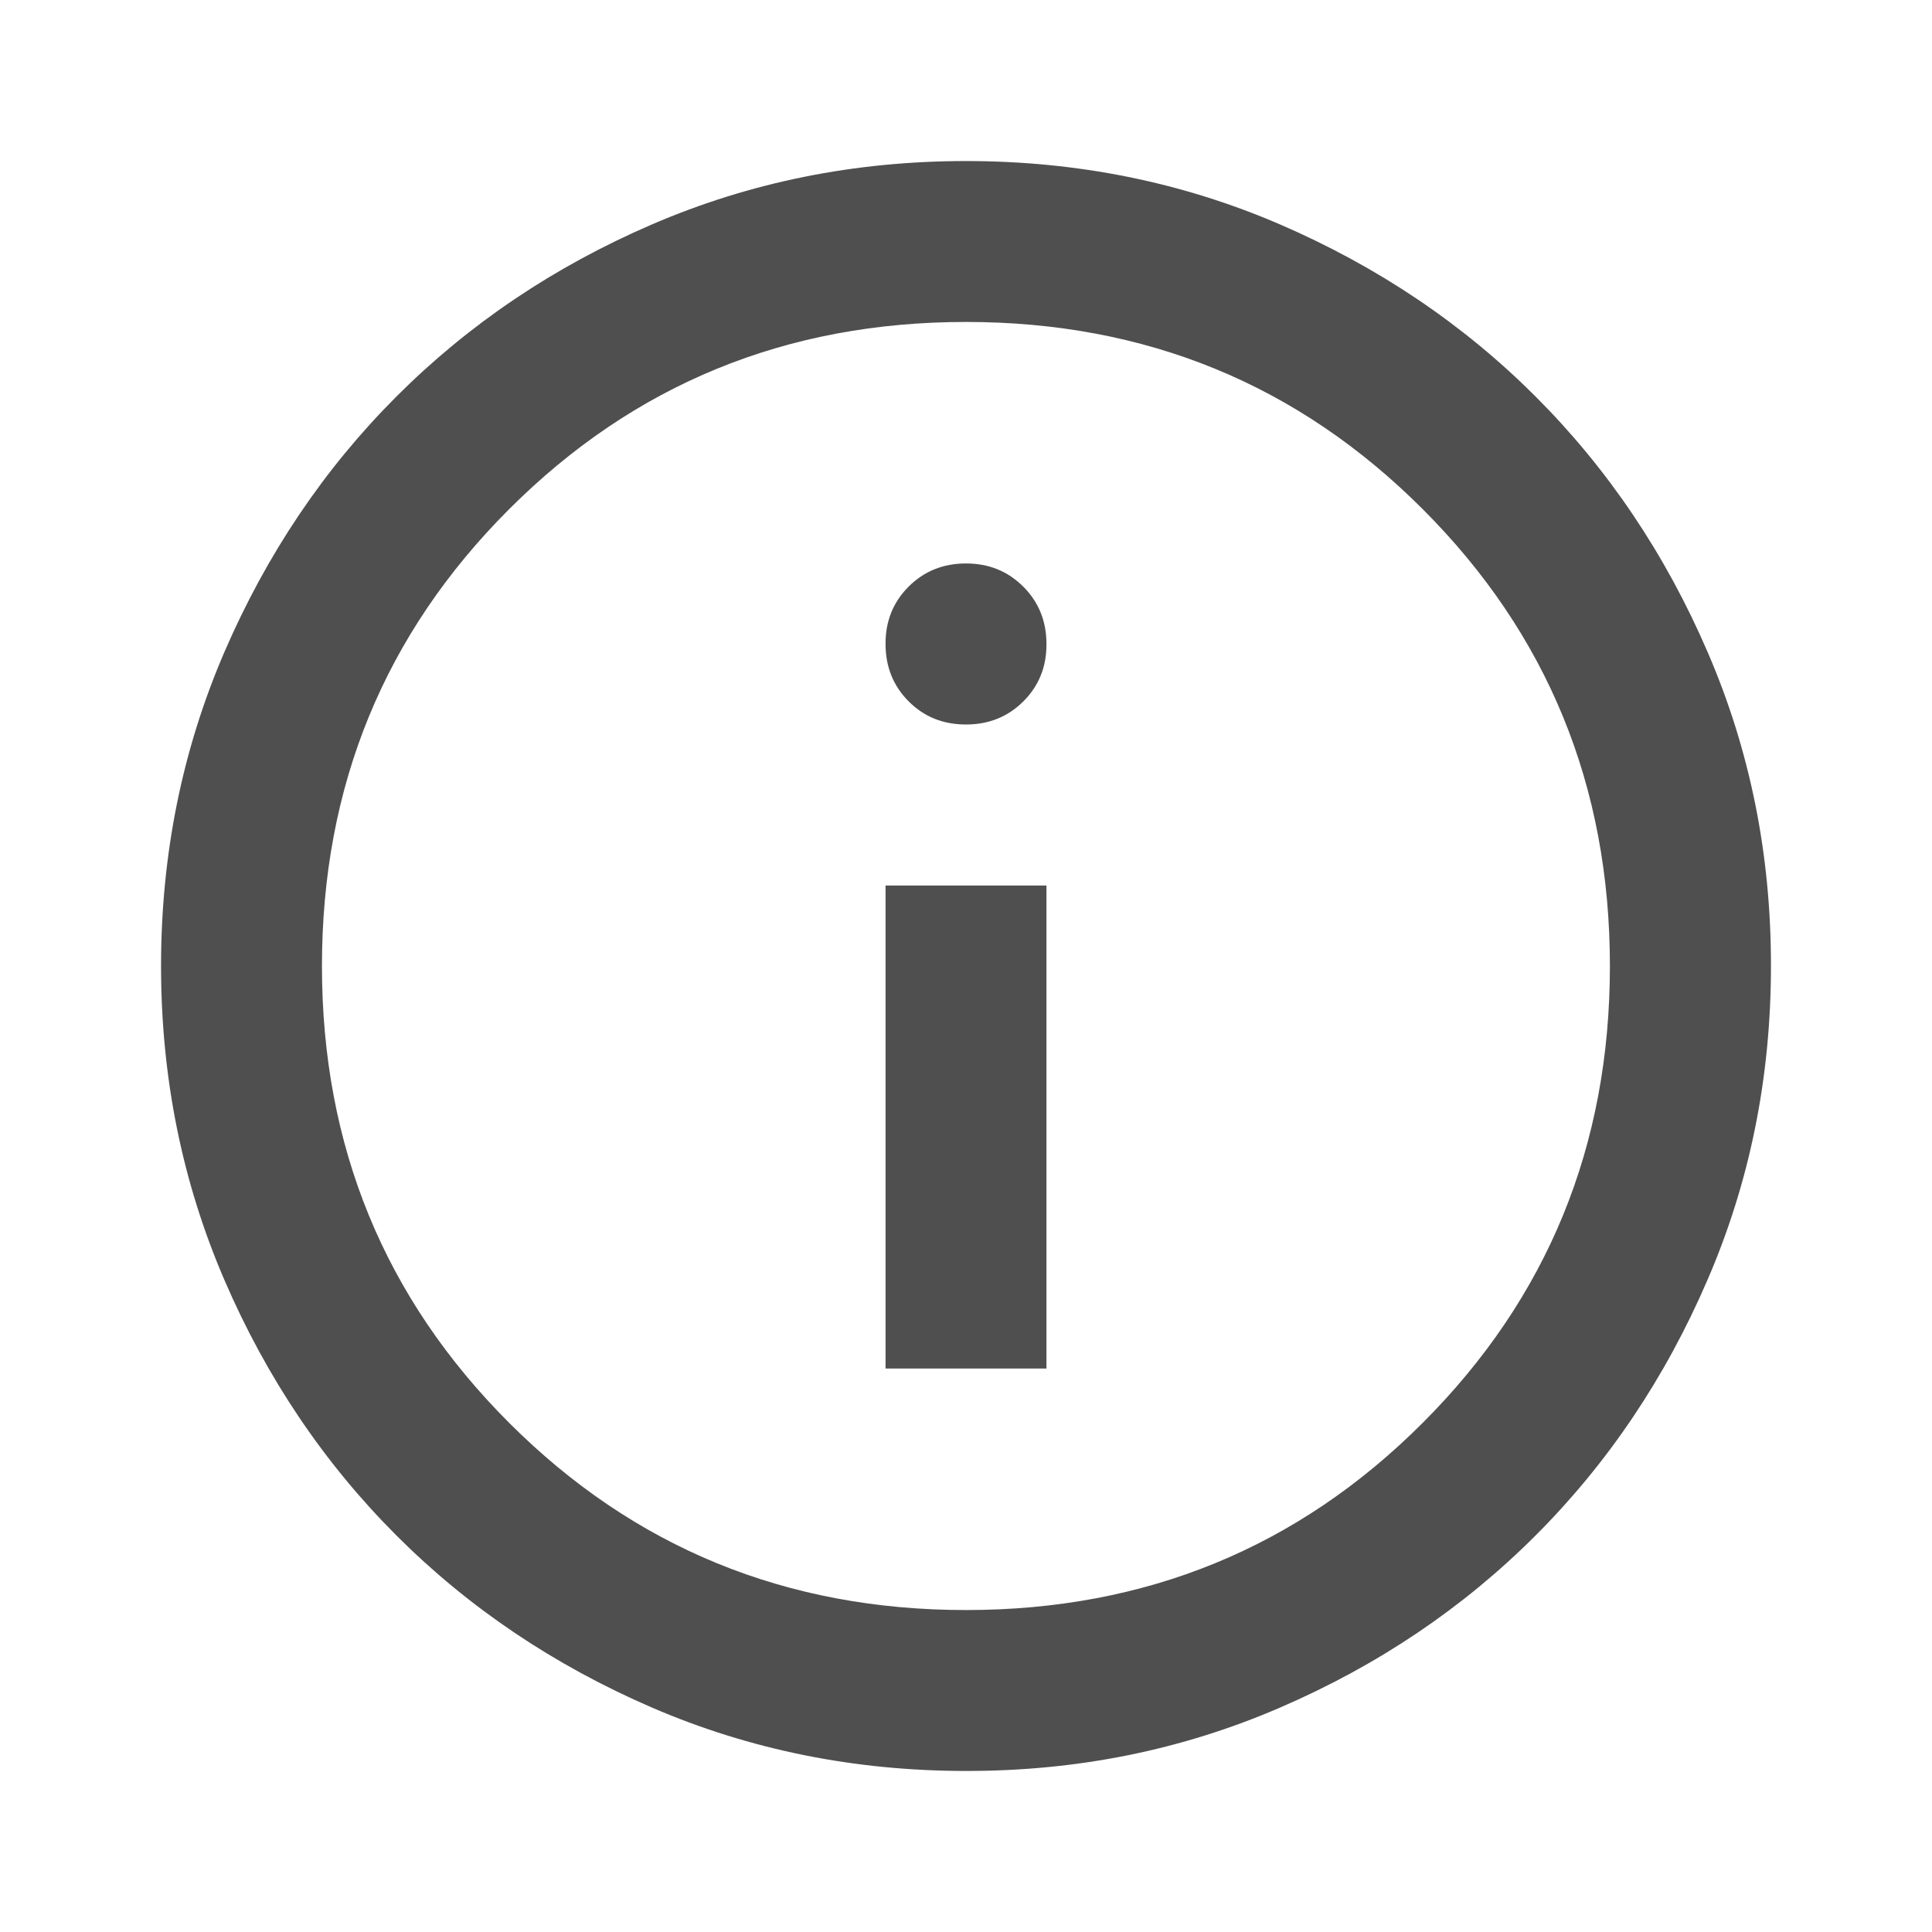 <svg width="14" height="14" viewBox="0 0 14 14" fill="none" xmlns="http://www.w3.org/2000/svg">
<g id="material-symbols:info-outline">
<path id="Vector" d="M6.417 9.917H7.583V6.417H6.417V9.917ZM7 5.25C7.165 5.25 7.304 5.194 7.416 5.082C7.528 4.97 7.584 4.832 7.583 4.667C7.583 4.501 7.527 4.363 7.415 4.251C7.303 4.139 7.165 4.083 7 4.083C6.835 4.083 6.696 4.139 6.584 4.251C6.472 4.363 6.416 4.502 6.417 4.667C6.417 4.832 6.473 4.971 6.585 5.083C6.697 5.195 6.835 5.25 7 5.25ZM7 12.833C6.193 12.833 5.435 12.68 4.725 12.374C4.015 12.067 3.398 11.652 2.873 11.127C2.348 10.602 1.932 9.985 1.626 9.275C1.32 8.565 1.167 7.807 1.167 7C1.167 6.193 1.32 5.435 1.626 4.725C1.933 4.015 2.348 3.398 2.873 2.873C3.398 2.348 4.015 1.932 4.725 1.626C5.435 1.32 6.193 1.167 7 1.167C7.807 1.167 8.565 1.32 9.275 1.626C9.985 1.933 10.602 2.348 11.127 2.873C11.652 3.398 12.068 4.015 12.374 4.725C12.681 5.435 12.834 6.193 12.833 7C12.833 7.807 12.68 8.565 12.373 9.275C12.067 9.985 11.652 10.602 11.127 11.127C10.602 11.652 9.985 12.068 9.275 12.374C8.565 12.681 7.807 12.834 7 12.833ZM7 11.667C8.303 11.667 9.406 11.215 10.31 10.31C11.214 9.406 11.666 8.303 11.666 7C11.666 5.697 11.214 4.594 10.31 3.69C9.406 2.785 8.303 2.333 7 2.333C5.697 2.333 4.594 2.785 3.689 3.69C2.785 4.594 2.333 5.697 2.333 7C2.333 8.303 2.785 9.406 3.689 10.31C4.594 11.215 5.697 11.667 7 11.667Z" fill="#4F4F4F"/>
</g>
</svg>
